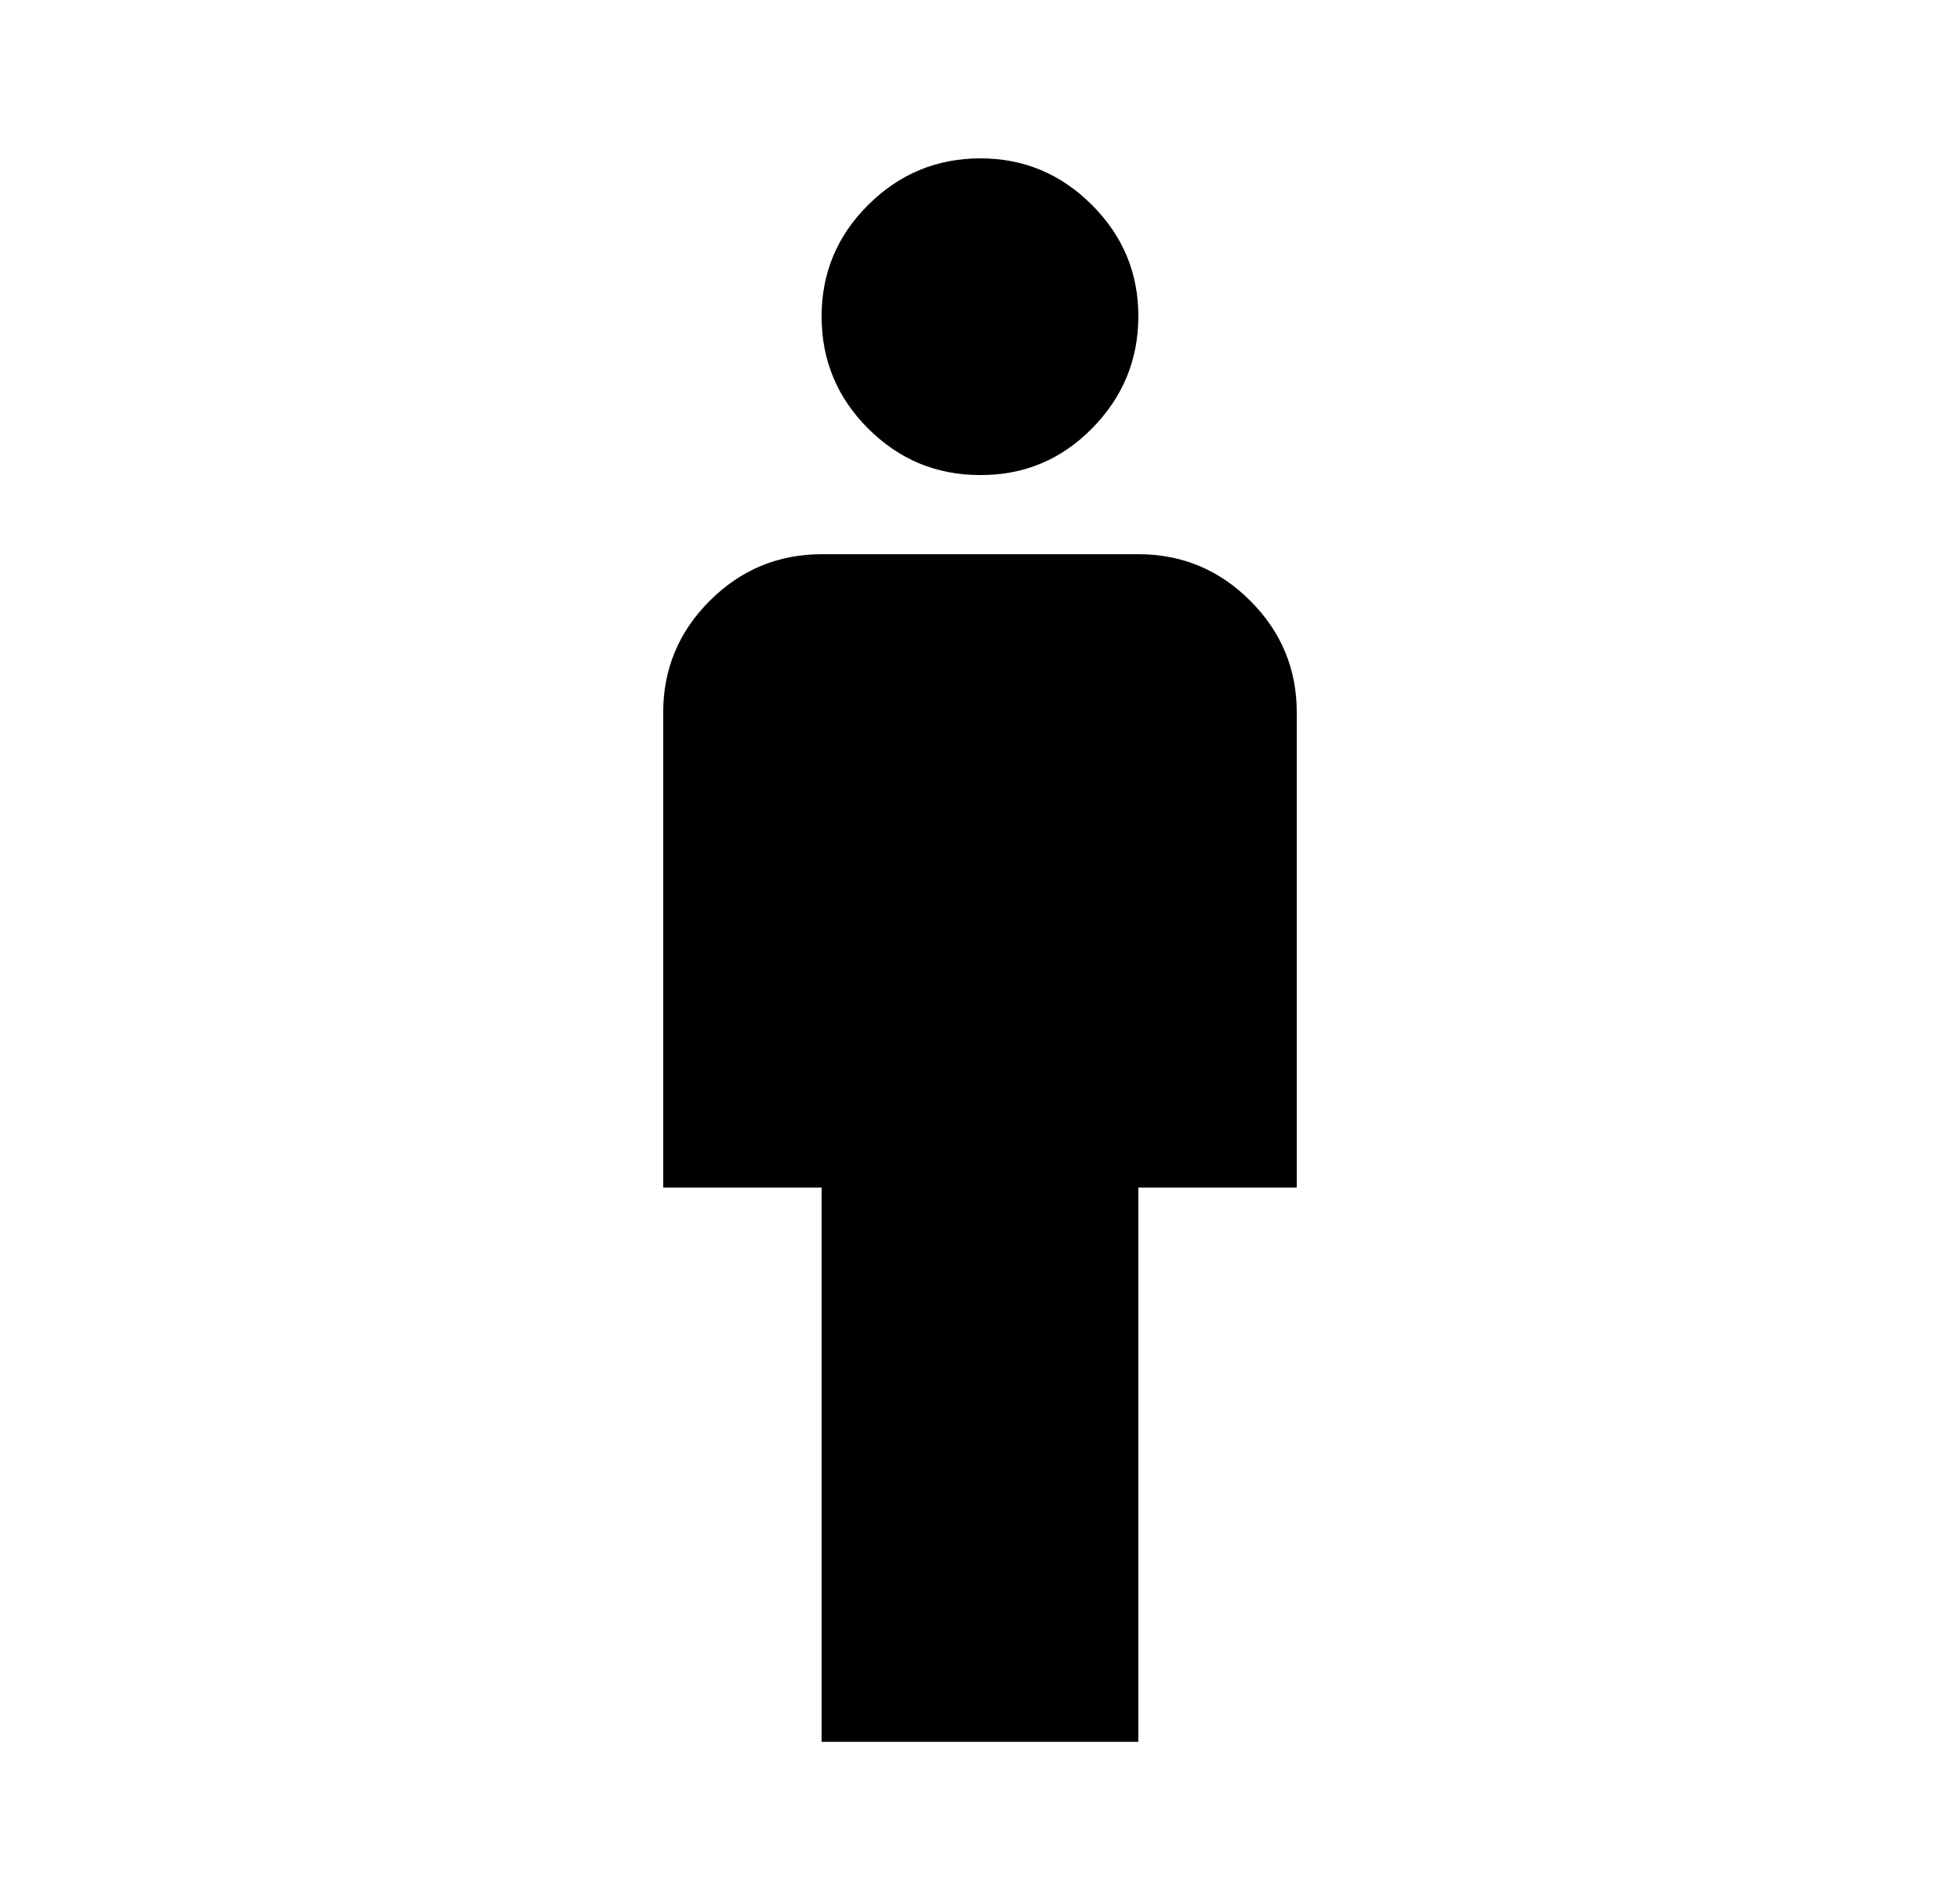 <svg width="33" height="32" viewBox="0 0 33 32" fill="none" xmlns="http://www.w3.org/2000/svg">
<path d="M13.833 29.333V20H11.166V12C11.166 11.267 11.428 10.639 11.95 10.117C12.473 9.596 13.101 9.334 13.833 9.333H19.166C19.9 9.333 20.528 9.595 21.05 10.117C21.573 10.64 21.834 11.268 21.833 12V20H19.166V29.333H13.833ZM16.5 8C15.767 8 15.139 7.739 14.617 7.217C14.095 6.696 13.834 6.068 13.833 5.333C13.832 4.599 14.094 3.972 14.617 3.451C15.141 2.93 15.768 2.669 16.5 2.667C17.231 2.665 17.859 2.926 18.384 3.451C18.908 3.975 19.169 4.603 19.166 5.333C19.164 6.064 18.903 6.692 18.384 7.217C17.865 7.743 17.237 8.004 16.5 8Z" fill="black"/>
</svg>
